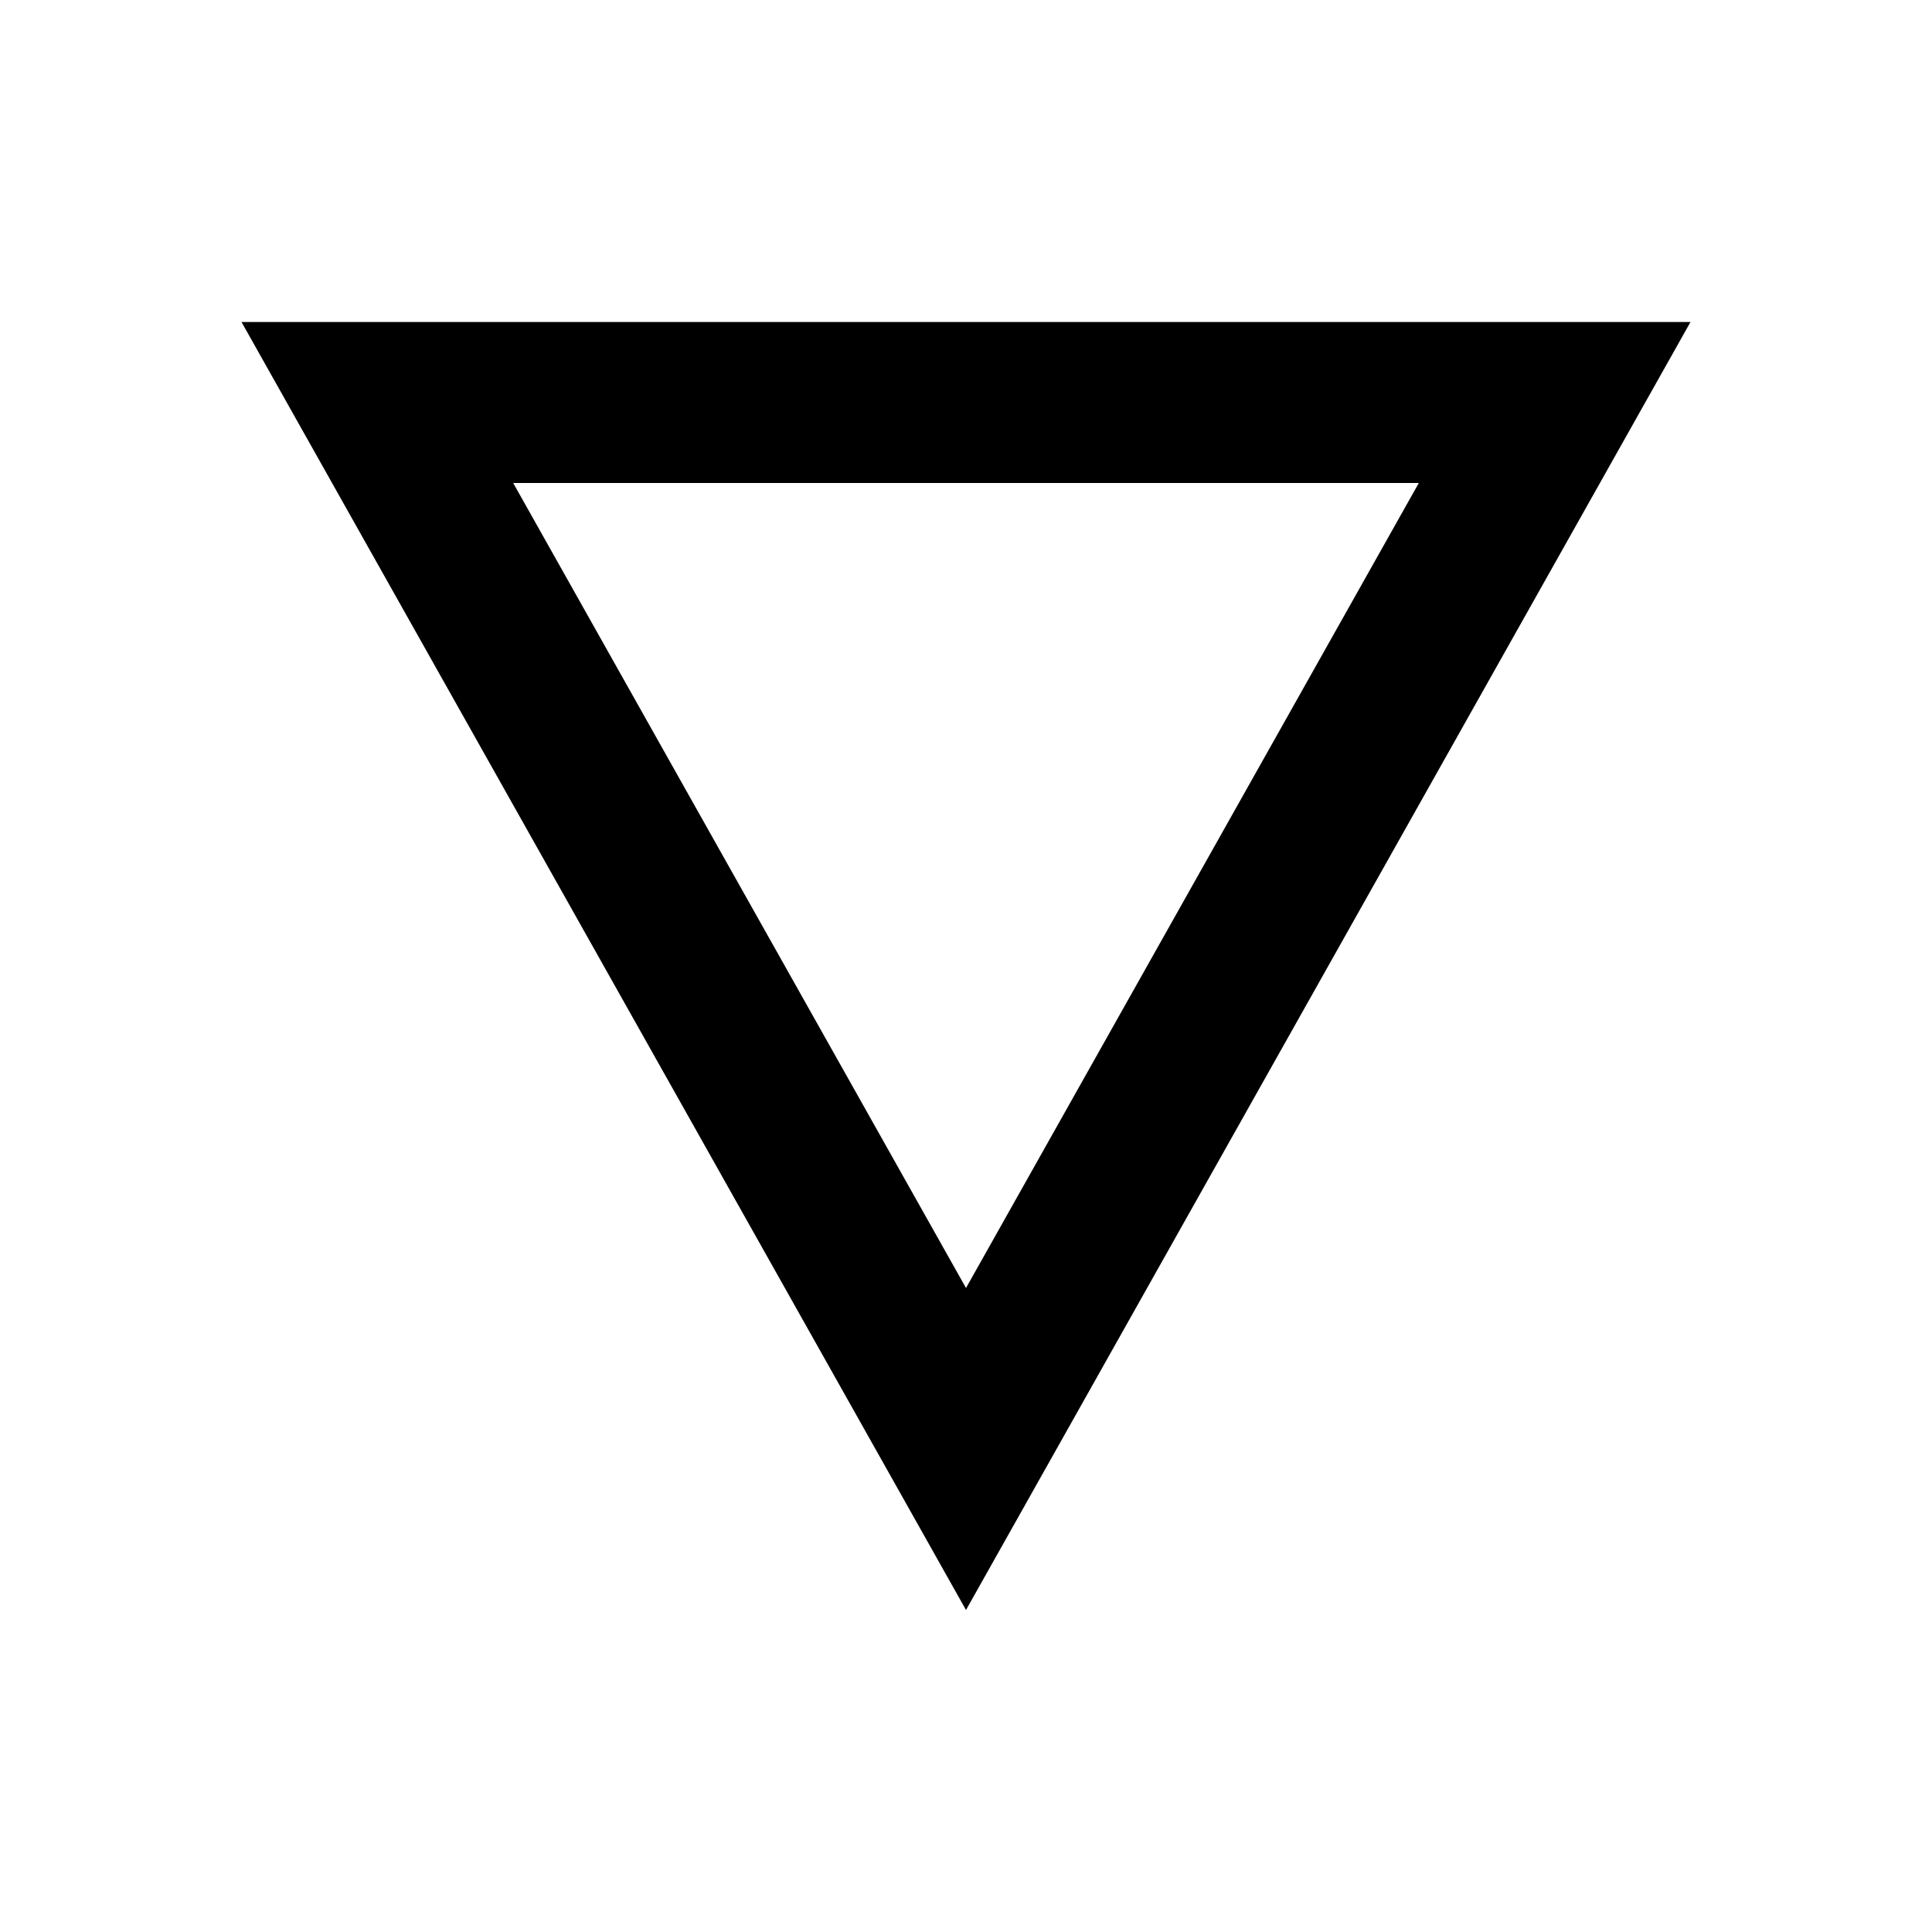 <?xml version="1.0" ?><svg height="48" viewBox="0 0 48 48" width="48" xmlns="http://www.w3.org/2000/svg"><path d="M0 0h48v48h-48z" fill="none"/><path d="M6 8l18 32 18-32h-36zm6.75 4h22.5l-11.25 20-11.25-20z"/></svg>